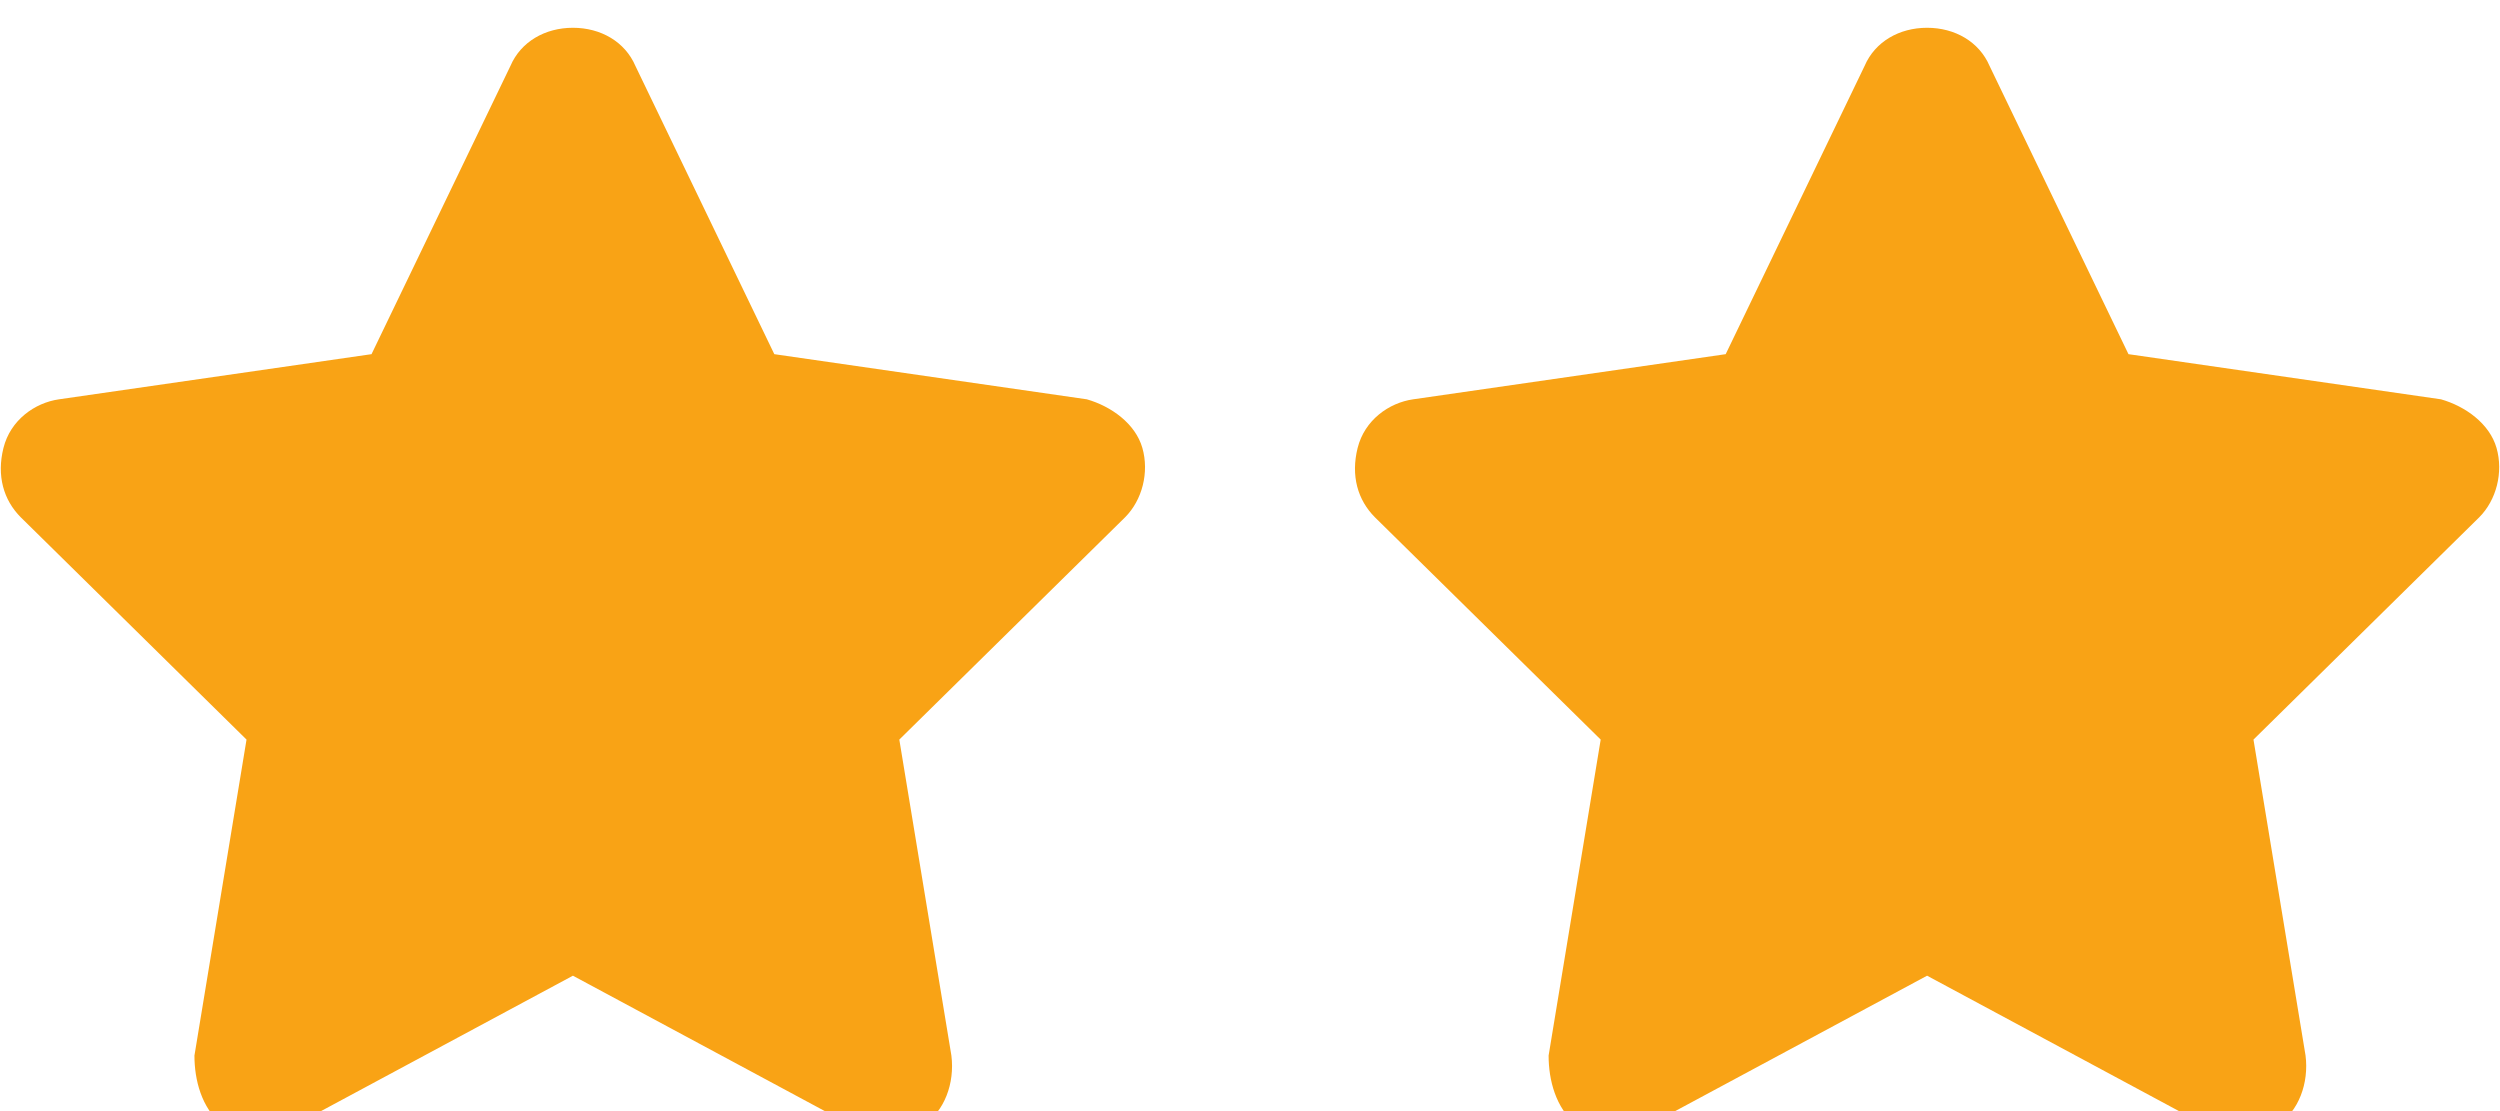 <?xml version="1.0" encoding="UTF-8"?>
<svg id="rank2" xmlns="http://www.w3.org/2000/svg" version="1.1" fill="#f9a315" viewBox="0 0 72 32">
  <path d="M18.3,1.9c-.3-.7-1-1.1-1.8-1.1s-1.5.4-1.8,1.1l-4,8.3-9,1.3c-.7.1-1.4.6-1.6,1.4s0,1.5.5,2l6.5,6.4-1.5,9.1c0,.7.2,1.5.8,2,.6.5,1.4.5,2.1,0l8-4.3,8,4.3c.7.4,1.5.3,2.1,0,.6-.4.9-1.2.8-2l-1.5-9.1,6.5-6.4c.5-.5.7-1.3.5-2s-.9-1.2-1.6-1.4l-9-1.3L18.3,1.9Z"/>
  <path d="M57.3,1.9c-.3-.7-1-1.1-1.8-1.1s-1.5.4-1.8,1.1l-4,8.3-9,1.3c-.7.1-1.4.6-1.6,1.4s0,1.5.5,2l6.5,6.4-1.5,9.1c0,.7.2,1.5.8,2,.6.5,1.4.5,2.1,0l8-4.3,8,4.3c.7.4,1.5.3,2.1,0,.6-.4.9-1.2.8-2l-1.5-9.1,6.5-6.4c.5-.5.7-1.3.5-2s-.9-1.2-1.6-1.4l-9-1.3s-4-8.3-4-8.3Z"/>
</svg>